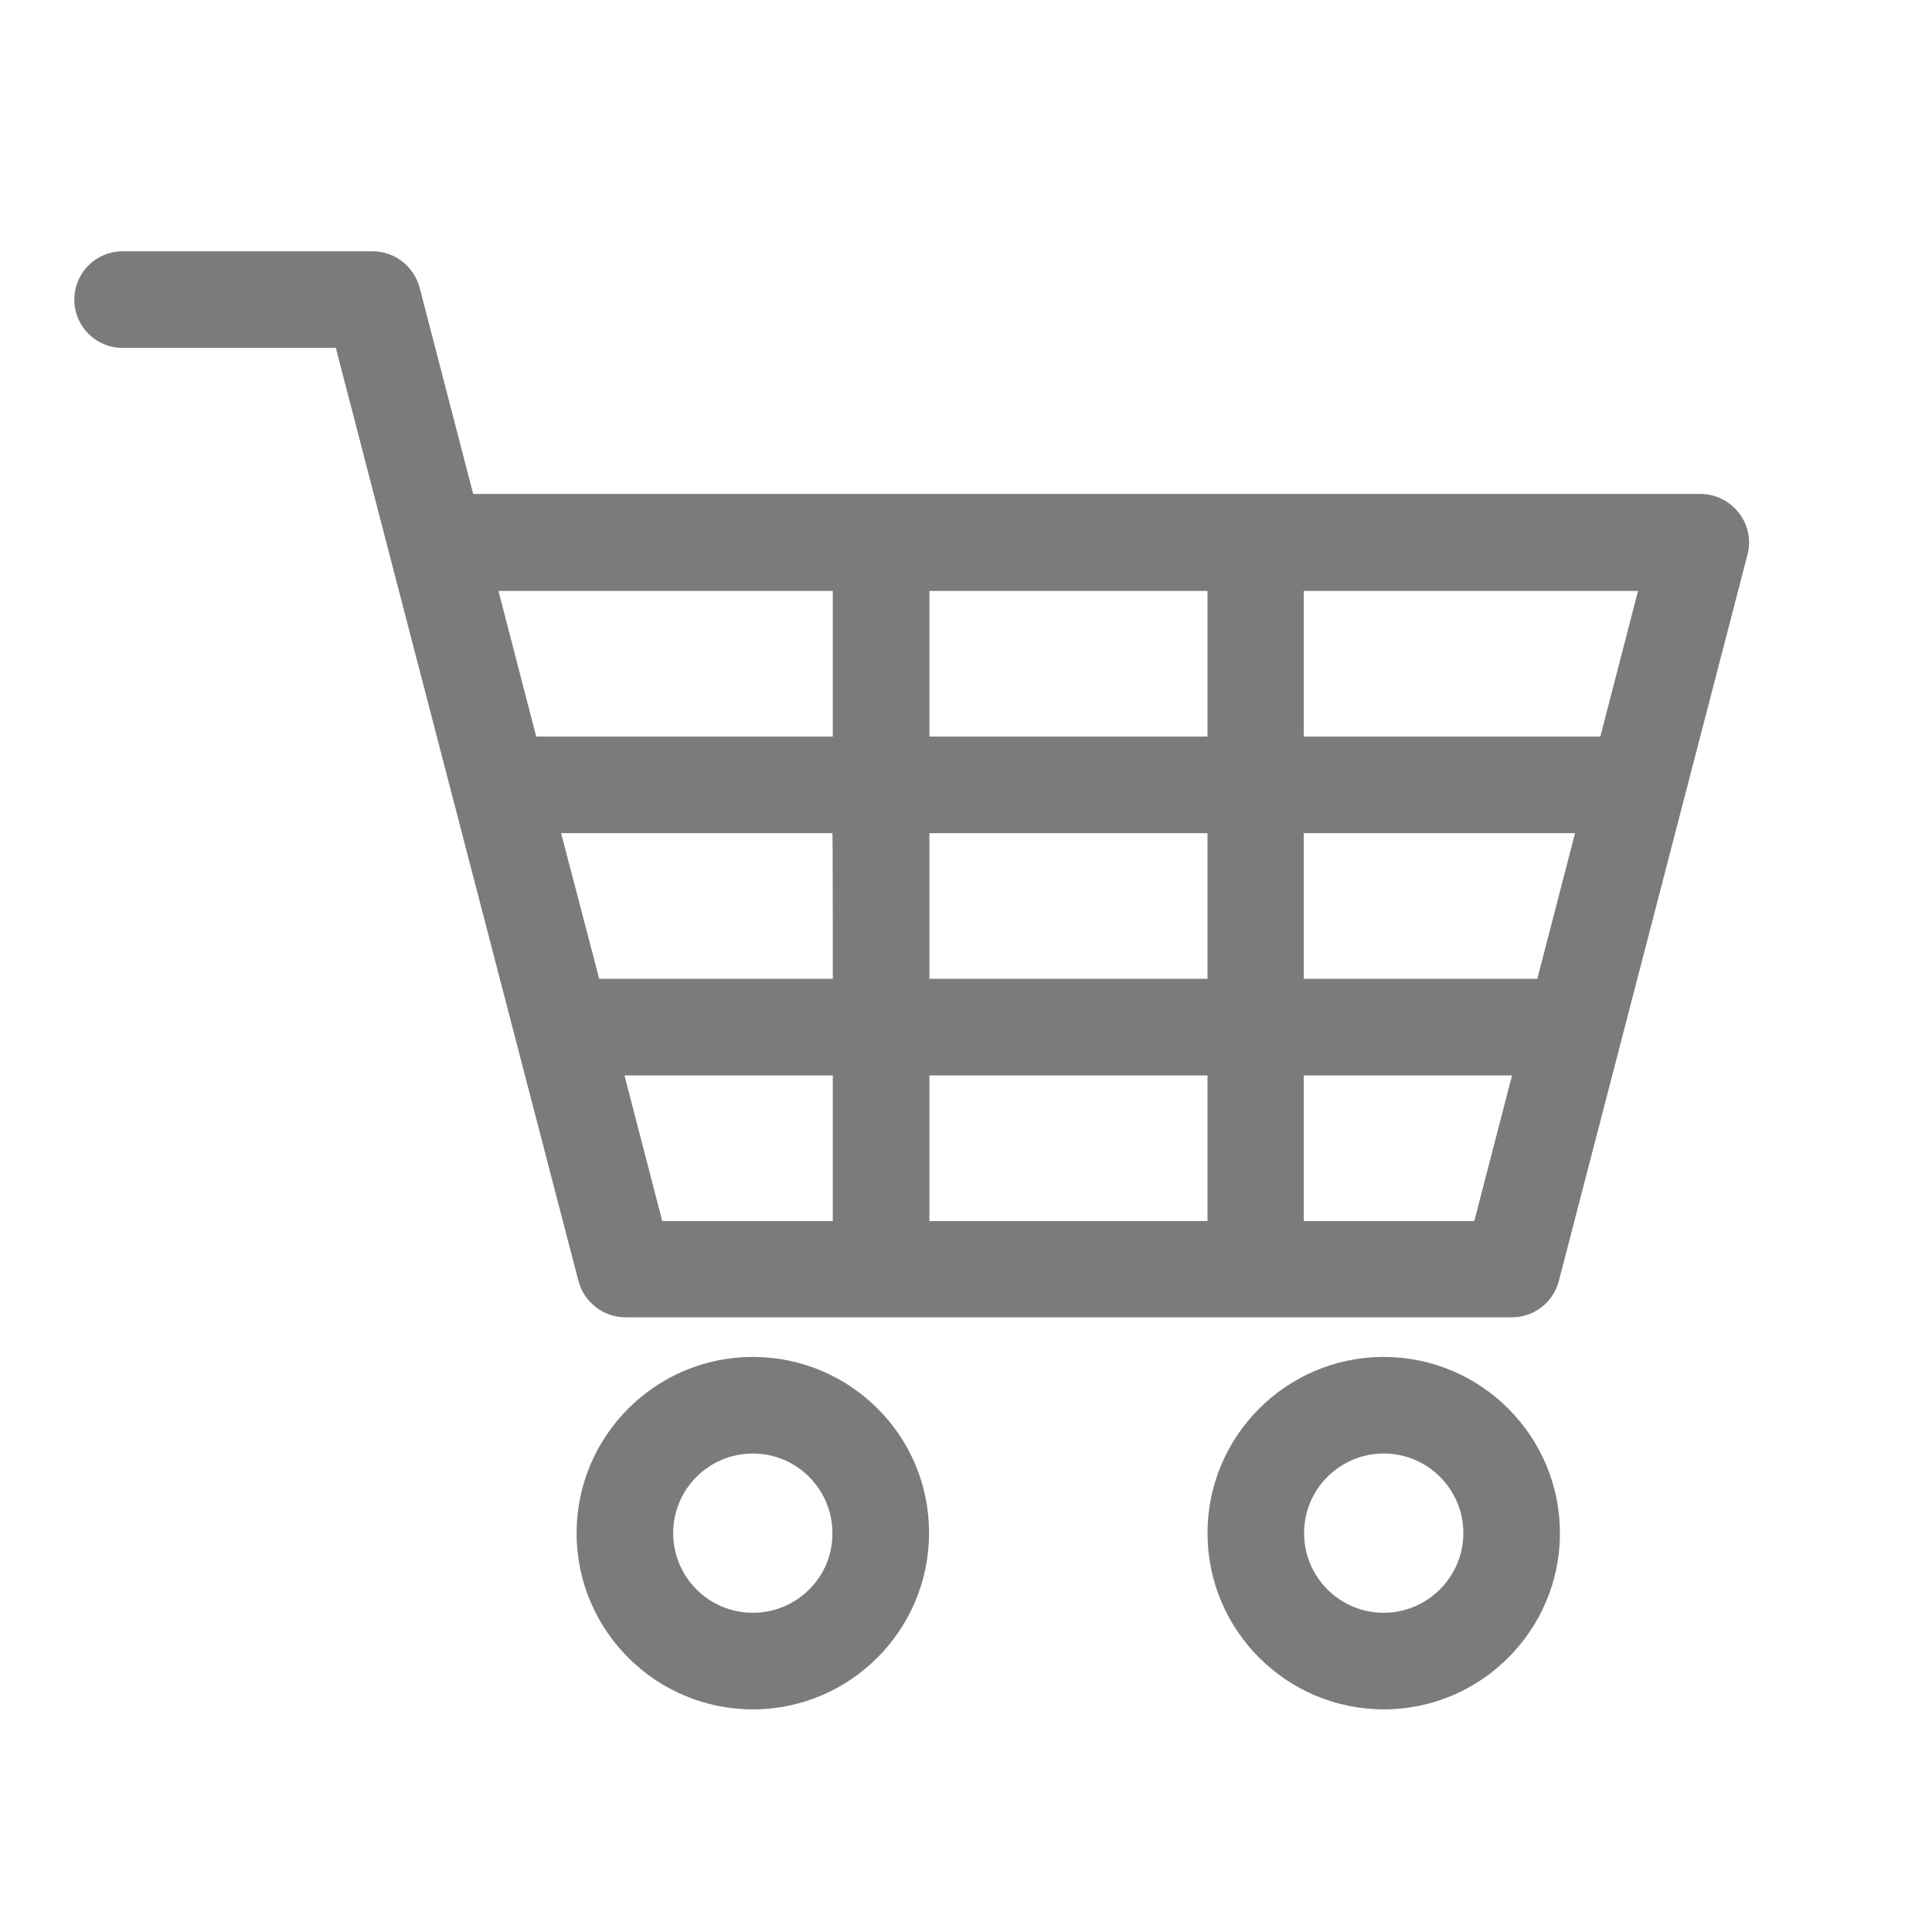 <?xml version="1.0" encoding="UTF-8"?>
<svg xmlns="http://www.w3.org/2000/svg" xmlns:xlink="http://www.w3.org/1999/xlink" version="1.1" id="Capa_1" x="0px" y="0px" viewBox="0 0 512 512" style="enable-background:new 0 0 512 512;" xml:space="preserve">
<style type="text/css">
	.st0{fill:#7B7B7B;}
</style>
<g>
	<path class="st0" d="M460.8,135.9c-2.4-3.1-6.2-5-10.1-5H125.4l-14.2-54.7c-1.5-5.6-6.6-9.6-12.4-9.6H32.5   c-7.1,0-12.8,5.7-12.8,12.8s5.7,12.8,12.8,12.8h56.5l14.2,54.7c0,0,0,0,0,0l50.1,192.6c1.5,5.6,6.6,9.6,12.4,9.6h235   c5.8,0,10.9-3.9,12.4-9.6L463.1,147C464.1,143.1,463.3,139.1,460.8,135.9z M220.7,323.6h-45.2l-10-38.6h55.2V323.6z M220.7,259.4   h-61.9l-10.1-38.6h71.9C220.7,220.7,220.7,259.4,220.7,259.4z M220.7,195.2h-78.6l-10-38.6h88.6V195.2z M320,323.6h-73.7V285H320   V323.6z M320,259.4h-73.7v-38.6H320V259.4z M320,195.2h-73.7v-38.6H320V195.2z M390.7,323.6h-45.2V285h55.2L390.7,323.6z    M407.4,259.4h-61.9v-38.6h71.9L407.4,259.4z M424.1,195.2h-78.6v-38.6h88.6L424.1,195.2z"></path>
	<path class="st0" d="M199.5,359.6c-25.8,0-46.7,21-46.7,46.7c0,25.8,21,46.7,46.7,46.7c25.8,0,46.7-21,46.7-46.7   C246.3,380.5,225.3,359.6,199.5,359.6z M199.5,427.4c-11.7,0-21.1-9.5-21.1-21.1c0-11.7,9.5-21.1,21.1-21.1   c11.7,0,21.1,9.5,21.1,21.1C220.7,417.9,211.2,427.4,199.5,427.4z"></path>
	<path class="st0" d="M366.7,359.6c-25.8,0-46.7,21-46.7,46.7c0,25.8,21,46.7,46.7,46.7c25.8,0,46.7-21,46.7-46.7   C413.4,380.5,392.4,359.6,366.7,359.6z M366.7,427.4c-11.7,0-21.1-9.5-21.1-21.1c0-11.7,9.5-21.1,21.1-21.1   c11.7,0,21.1,9.5,21.1,21.1C387.8,417.9,378.3,427.4,366.7,427.4z"></path>
</g>
</svg>

